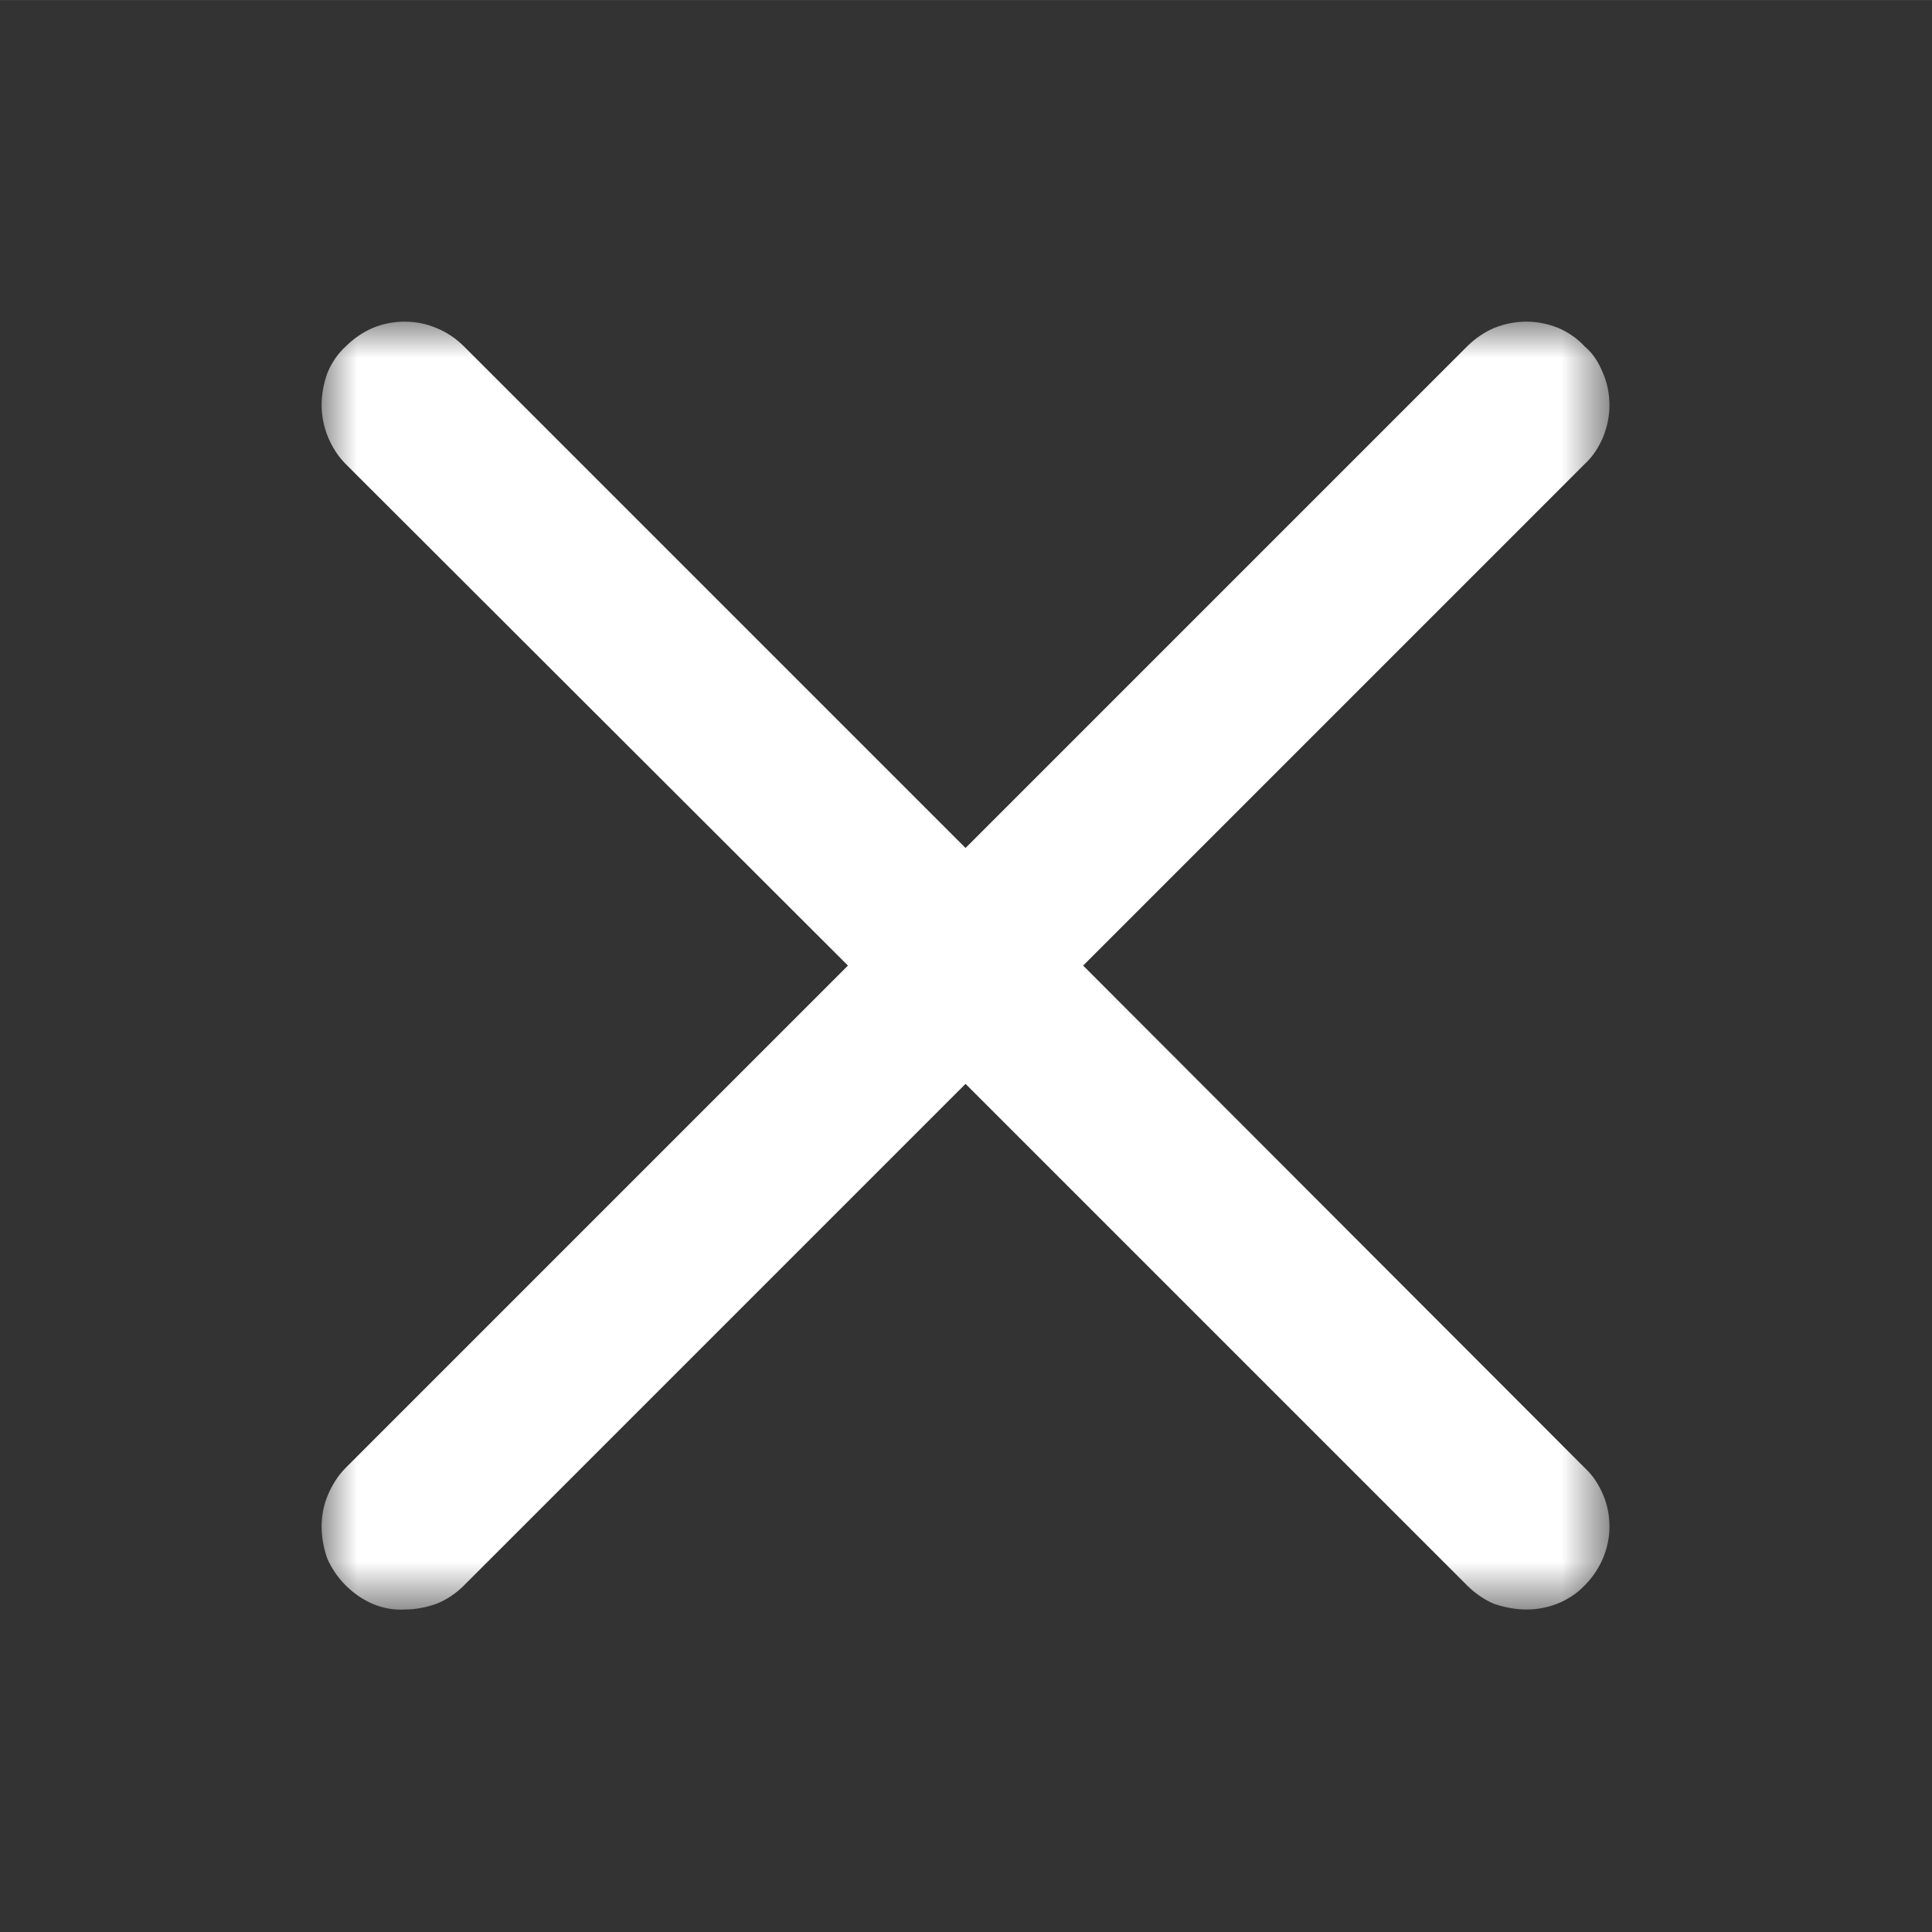 <svg width="27.272" height="27.273" viewBox="0 0 27.273 27.273" fill="none" xmlns="http://www.w3.org/2000/svg" xmlns:xlink="http://www.w3.org/1999/xlink">
	<rect x="0" y="0" width="27.273" height="27.273" fill="#333333" stroke="none"/>
	<desc>
			Created with Pixso.
	</desc>
	<defs>
		<clipPath id="clip1040_3286">
			<rect id="Search=Close,Mobile=Off" width="27.273" height="27.273" fill="white" fill-opacity="0"/>
		</clipPath>
	</defs>
	<g clip-path="url(#clip1040_3286)">
		<mask id="mask1040_3289" mask-type="alpha" maskUnits="userSpaceOnUse" x="4.543" y="4.547" width="18.182" height="18.182">
			<rect id="rect" x="4.543" y="4.547" width="18.182" height="18.182" fill="#000000" fill-opacity="1"/>
		</mask>
		<g mask="url(#mask1040_3289)">
			<path id="path" d="M15.29 13.63L22.37 6.55C22.49 6.44 22.57 6.31 22.63 6.17C22.69 6.02 22.72 5.87 22.72 5.72C22.72 5.56 22.69 5.41 22.63 5.27C22.57 5.12 22.49 4.99 22.37 4.89C22.27 4.78 22.14 4.69 22 4.63C21.85 4.57 21.7 4.54 21.55 4.54C21.39 4.54 21.24 4.57 21.09 4.63C20.95 4.69 20.82 4.78 20.71 4.89L13.63 11.97L6.55 4.89C6.44 4.78 6.31 4.69 6.16 4.63C6.02 4.57 5.87 4.54 5.71 4.54C5.56 4.54 5.4 4.57 5.26 4.63C5.12 4.69 4.99 4.78 4.88 4.89C4.77 4.99 4.68 5.12 4.62 5.27C4.57 5.41 4.54 5.56 4.54 5.72C4.54 5.87 4.57 6.02 4.63 6.17C4.69 6.31 4.77 6.44 4.88 6.55L11.97 13.63L4.88 20.72C4.77 20.83 4.69 20.96 4.63 21.1C4.57 21.24 4.54 21.39 4.54 21.55C4.54 21.7 4.57 21.86 4.62 22C4.68 22.14 4.77 22.27 4.88 22.38C4.99 22.49 5.12 22.58 5.26 22.64C5.4 22.7 5.56 22.73 5.71 22.72C5.87 22.72 6.02 22.69 6.16 22.64C6.31 22.58 6.44 22.49 6.55 22.38L13.63 15.3L20.71 22.38C20.82 22.49 20.95 22.58 21.09 22.64C21.24 22.69 21.39 22.72 21.55 22.72C21.86 22.72 22.16 22.6 22.37 22.38C22.59 22.16 22.72 21.86 22.72 21.55C22.72 21.39 22.69 21.24 22.63 21.1C22.57 20.96 22.49 20.83 22.37 20.72L15.29 13.63Z" fill="#FFFFFF" fill-opacity="1" fill-rule="nonzero"/>
		</g>
	</g>
</svg>
